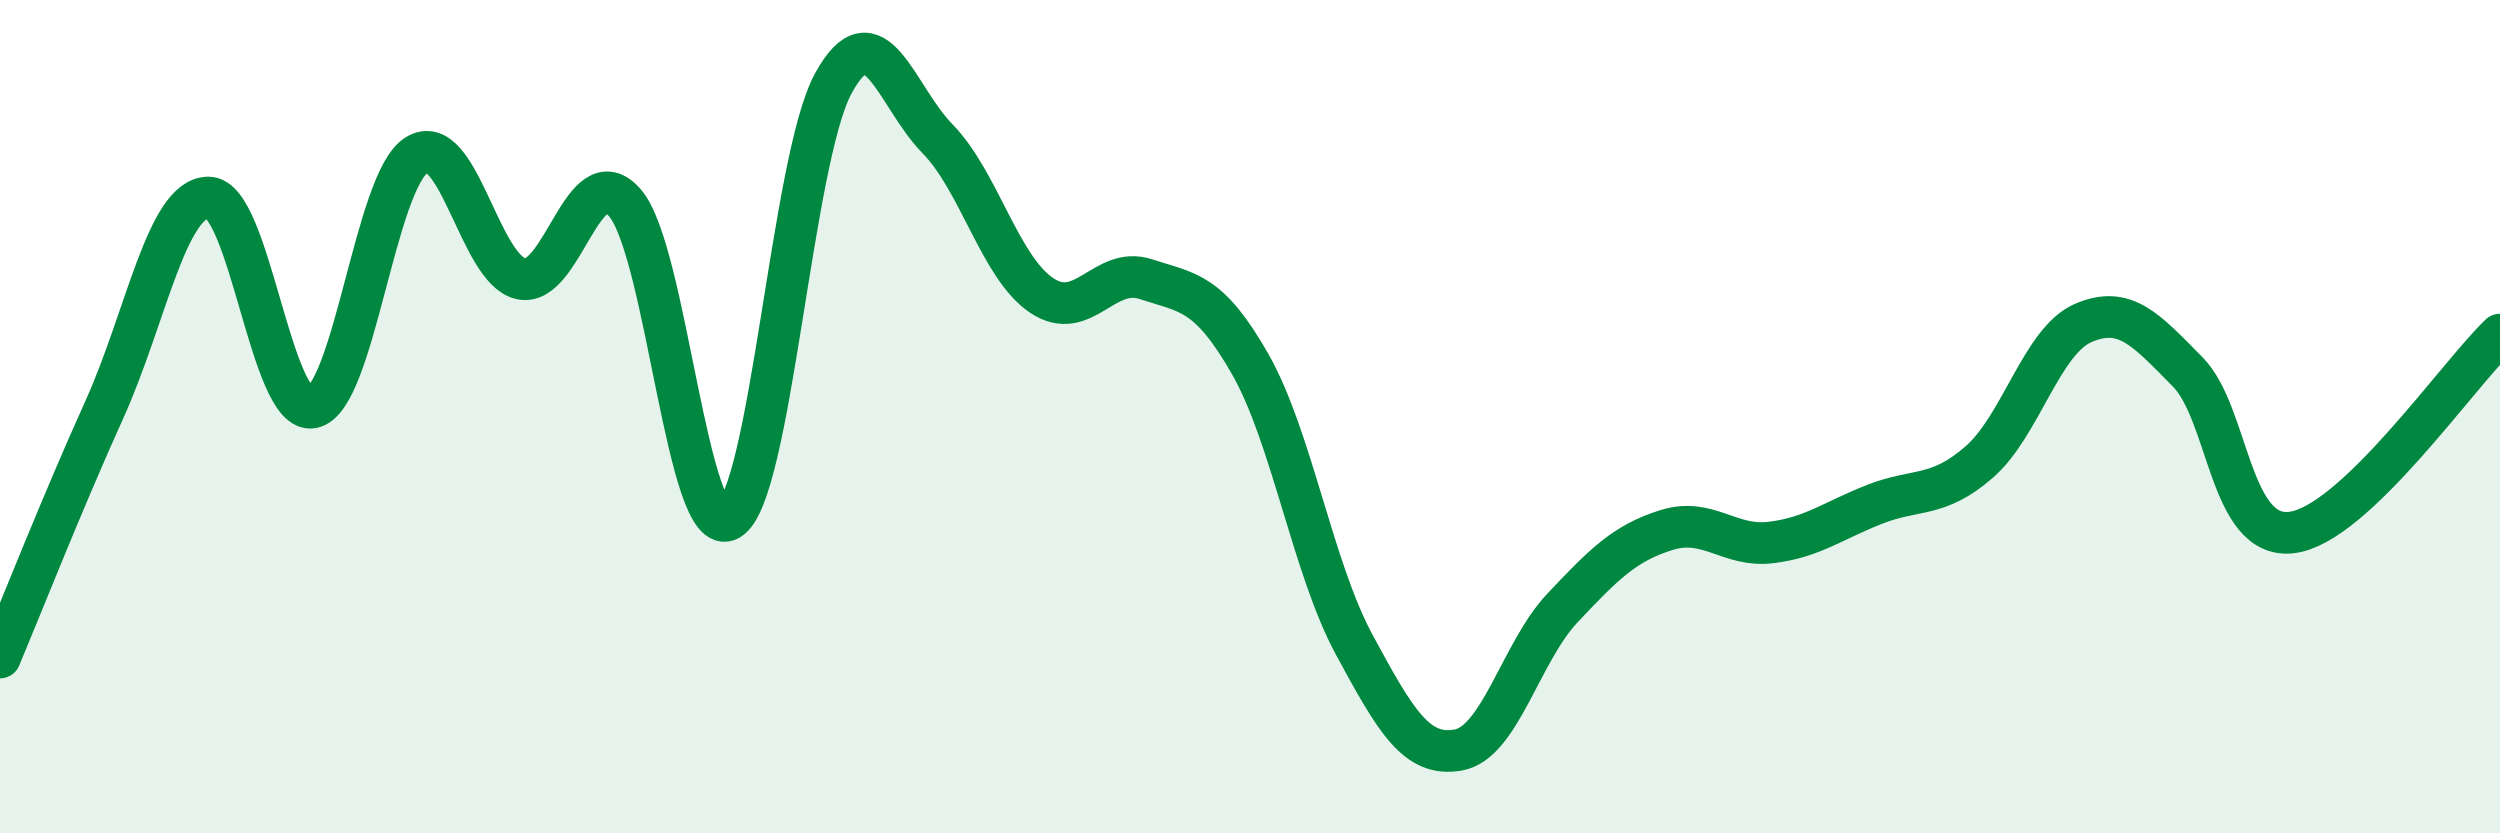 
    <svg width="60" height="20" viewBox="0 0 60 20" xmlns="http://www.w3.org/2000/svg">
      <path
        d="M 0,15.78 C 0.5,14.59 1.5,12.05 2.5,9.84 C 3.5,7.63 4,4.75 5,4.74 C 6,4.73 6.5,9.98 7.5,9.78 C 8.5,9.58 9,4.34 10,3.72 C 11,3.1 11.5,6.46 12.5,6.69 C 13.5,6.92 14,3.71 15,4.87 C 16,6.03 16.5,13.04 17.5,12.47 C 18.5,11.9 19,3.83 20,2 C 21,0.17 21.5,2.31 22.5,3.33 C 23.5,4.35 24,6.42 25,7.09 C 26,7.76 26.5,6.37 27.5,6.7 C 28.5,7.03 29,6.98 30,8.73 C 31,10.48 31.5,13.62 32.5,15.47 C 33.5,17.32 34,18.18 35,18 C 36,17.82 36.5,15.65 37.5,14.59 C 38.5,13.53 39,13.03 40,12.72 C 41,12.41 41.5,13.14 42.5,13.02 C 43.5,12.9 44,12.49 45,12.1 C 46,11.71 46.5,11.96 47.5,11.09 C 48.5,10.22 49,8.18 50,7.75 C 51,7.32 51.5,7.91 52.5,8.92 C 53.5,9.93 53.5,12.96 55,12.78 C 56.5,12.6 59,8.98 60,8.03L60 20L0 20Z"
        fill="#008740"
        opacity="0.1"
        stroke-linecap="round"
        stroke-linejoin="round"
      />
      <path
        d="M 0,15.78 C 0.5,14.59 1.5,12.05 2.5,9.84 C 3.5,7.63 4,4.75 5,4.74 C 6,4.73 6.5,9.98 7.5,9.78 C 8.5,9.58 9,4.34 10,3.72 C 11,3.1 11.5,6.46 12.5,6.69 C 13.5,6.92 14,3.71 15,4.87 C 16,6.03 16.5,13.04 17.5,12.47 C 18.5,11.9 19,3.83 20,2 C 21,0.17 21.5,2.31 22.5,3.33 C 23.5,4.35 24,6.42 25,7.09 C 26,7.76 26.5,6.37 27.5,6.7 C 28.5,7.03 29,6.98 30,8.73 C 31,10.48 31.5,13.62 32.5,15.47 C 33.5,17.32 34,18.18 35,18 C 36,17.82 36.5,15.65 37.5,14.59 C 38.5,13.53 39,13.03 40,12.72 C 41,12.41 41.5,13.14 42.5,13.02 C 43.5,12.9 44,12.49 45,12.1 C 46,11.71 46.5,11.96 47.5,11.09 C 48.5,10.22 49,8.18 50,7.75 C 51,7.32 51.5,7.91 52.5,8.92 C 53.5,9.93 53.5,12.96 55,12.78 C 56.5,12.6 59,8.98 60,8.03"
        stroke="#008740"
        stroke-width="1"
        fill="none"
        stroke-linecap="round"
        stroke-linejoin="round"
      />
    </svg>
  